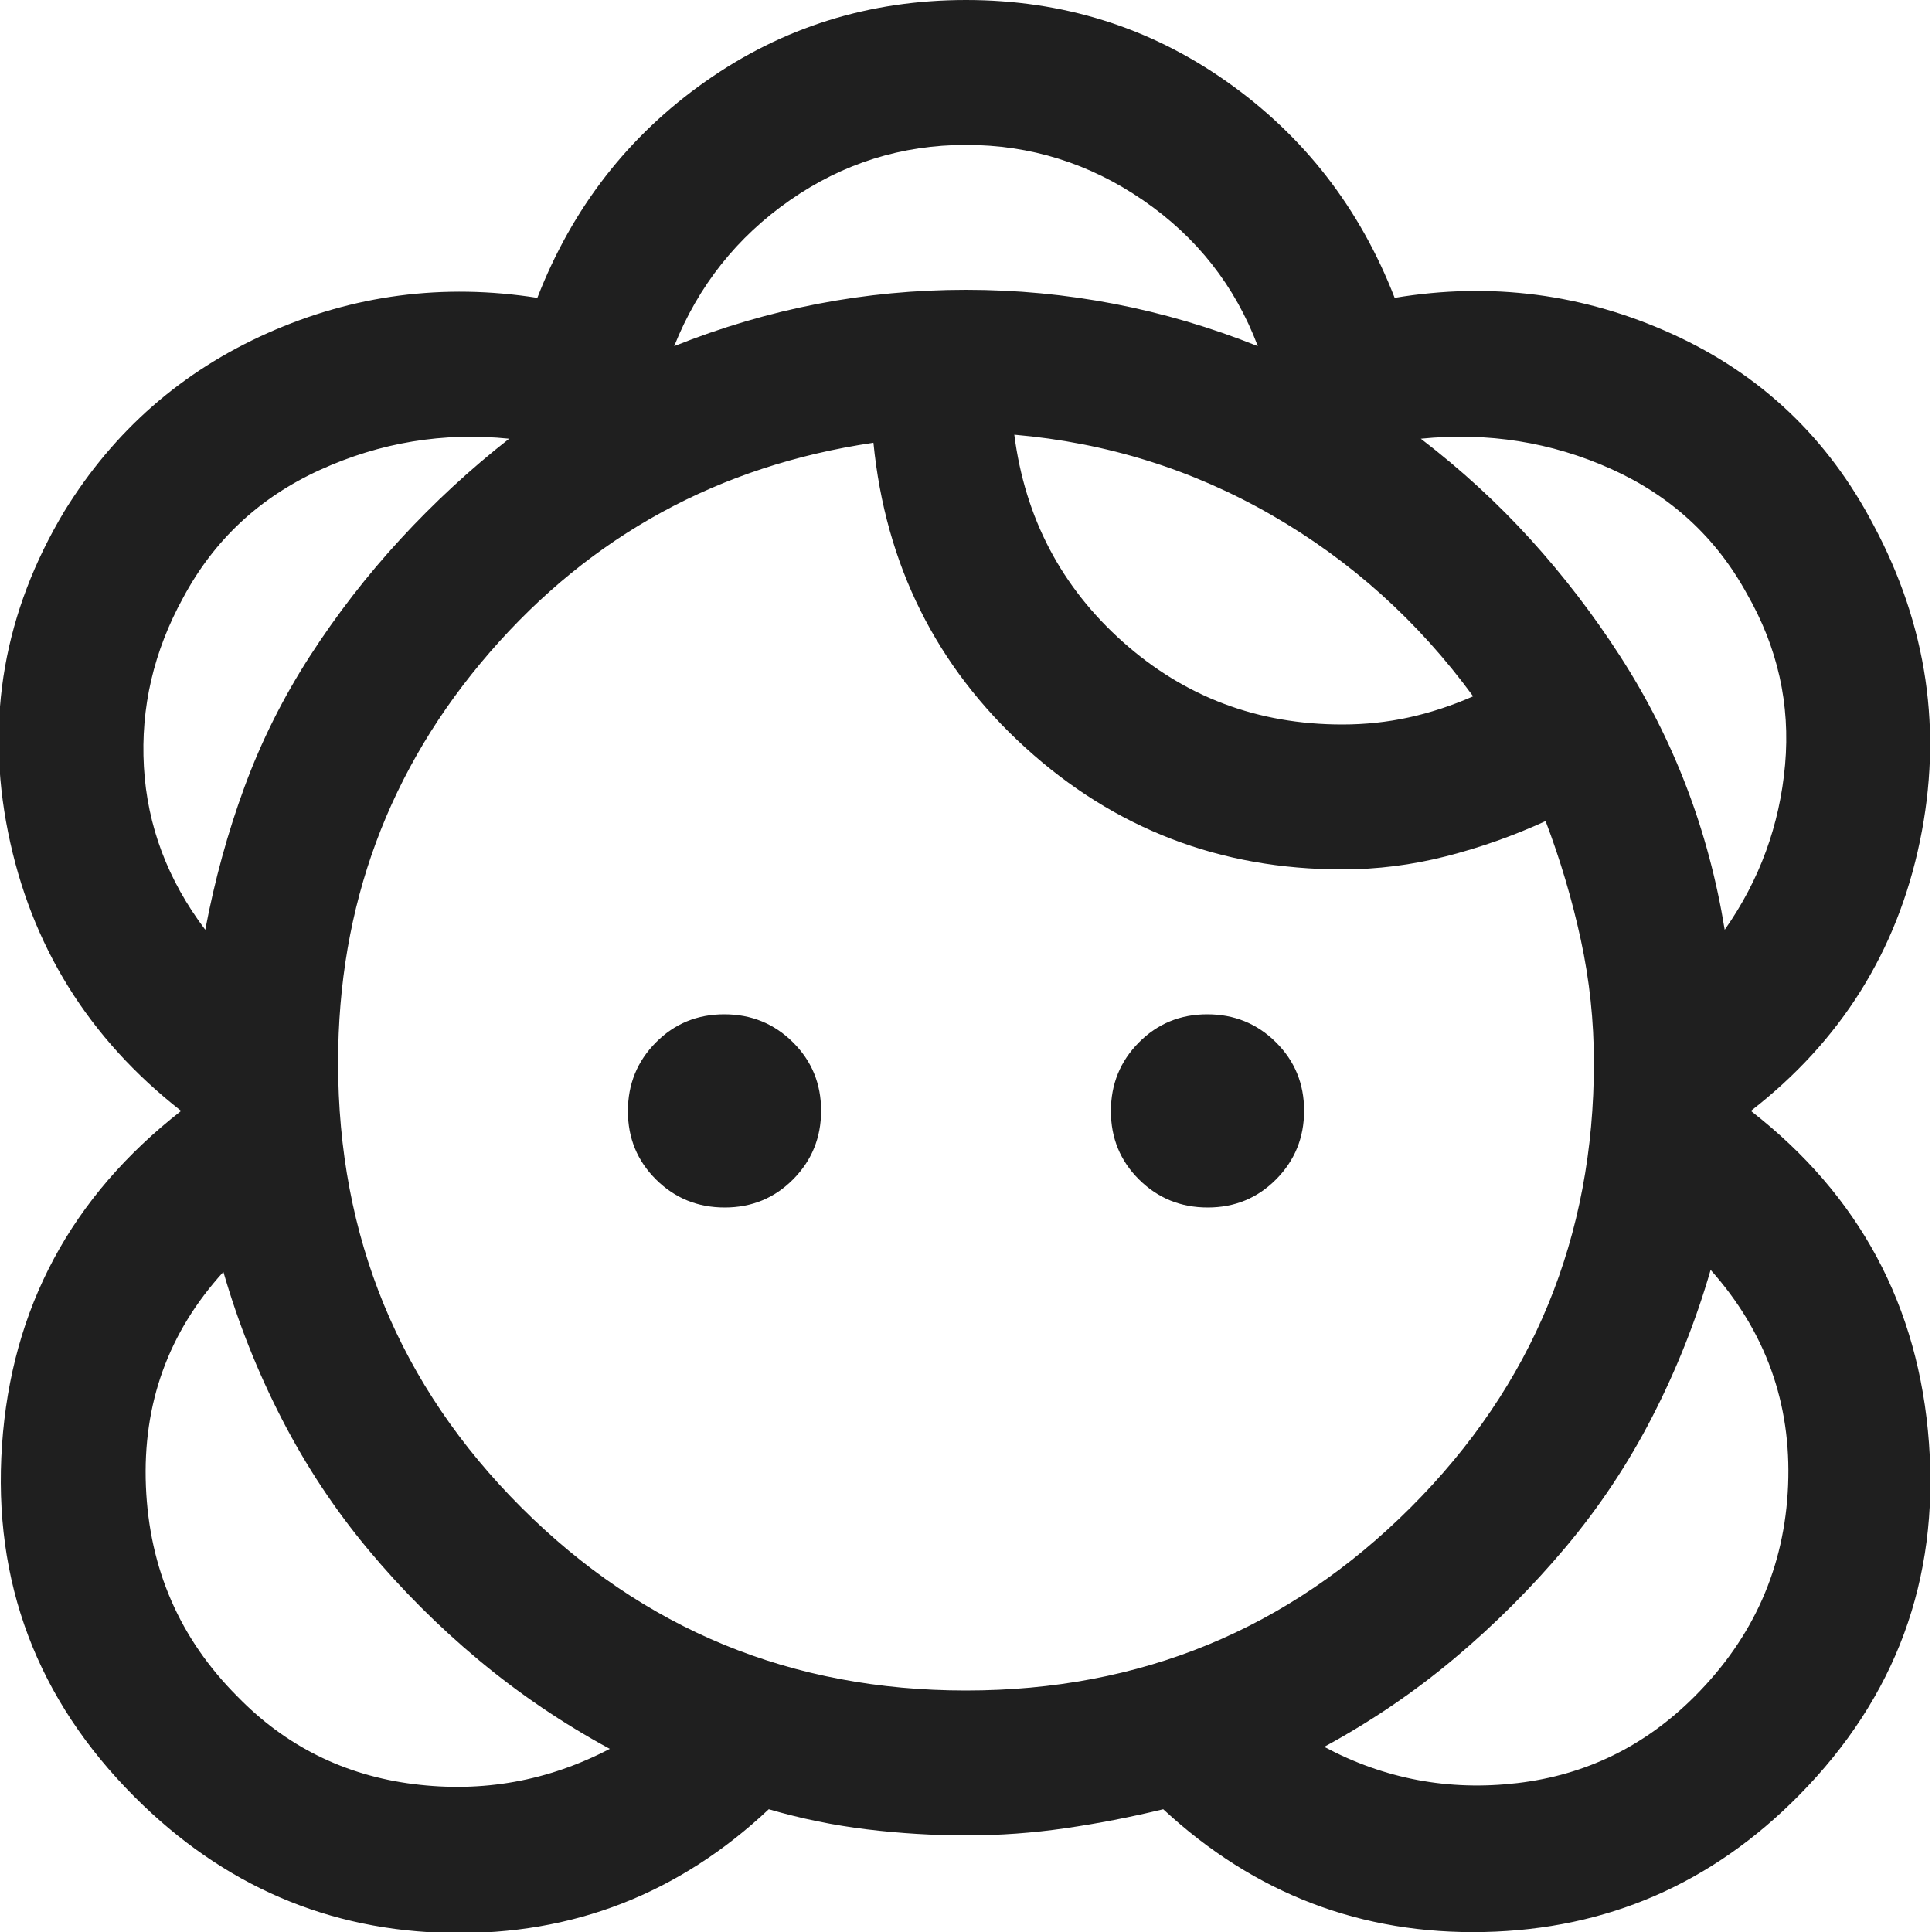 <svg fill="#1f1f1f" width="20px" viewBox="0 -960 960 960" height="20px" xmlns="http://www.w3.org/2000/svg"><path d="M480.25-48q-24.75 0-49.5-3T382-61Q315 2 224 .5T67-67Q-6-140 1-242t89-166Q21-462 4-546.5T32-706q37-60 101-88.5T267-812q26-67 83.5-107.5T480-960q72 0 129.5 40.5T693-812q72-12 138 18t100 95q40 75 23 157t-84 134q81 63 88.5 165T894-68Q829-2 737.5 0T578-61q-24.33 5.91-48.67 9.45Q505-48 480.25-48ZM303-91q-35-19-65.09-44.1-30.1-25.09-55-55Q158-220 140-255q-18-35-29-73-41 45-38.5 106.5T118-117q36 37 87.5 43.5T303-91Zm355-1q45 24 96 18t88-43q44-44 46.5-105T850-329q-11 38-29 73t-43.14 64.9q-25.15 29.91-55 55Q693-111 658-92Zm-178-28q130 0 221-91t91-221q0-31-6.5-61T768-552q-24 11-49.5 17.5T667-528q-91 0-157.5-60.5T434-740q-115 17-190.5 104T168-432q0 130 91 221t221 91ZM360.11-360Q340-360 326-373.89q-14-13.88-14-34Q312-428 325.89-442q13.88-14 34-14Q380-456 394-442.11q14 13.88 14 34Q408-388 394.11-374q-13.88 14-34 14Zm240 0Q580-360 566-373.89q-14-13.88-14-34Q552-428 565.89-442q13.88-14 34-14Q620-456 634-442.11q14 13.88 14 34Q648-388 634.11-374q-13.88 14-34 14ZM102-498q7-37 19.5-71t32.5-65q20-31 45.04-58.18Q224.07-719.35 253-742q-49-5-94 15.5T91-663q-22 40-19.5 84t30.5 81Zm755 0q26-37 30-82t-19-85q-23-42-67.5-62T706-742q30 23 54.5 50t44.5 58q20 31 33 65t19 71ZM667-600q17 0 33-3.5t32-10.5q-41-56-100-90t-128-40q8 62 54 103t109 41Zm-42-188q-17-45-57-72.5T480-888q-48 0-87.5 27.5T335-788q35-14 71.24-21 36.23-7 73.76-7 37.53 0 73.76 7Q590-802 625-788ZM154-634Zm651 0ZM504-744Zm-24-72ZM183-190Zm595-1Z"></path></svg>